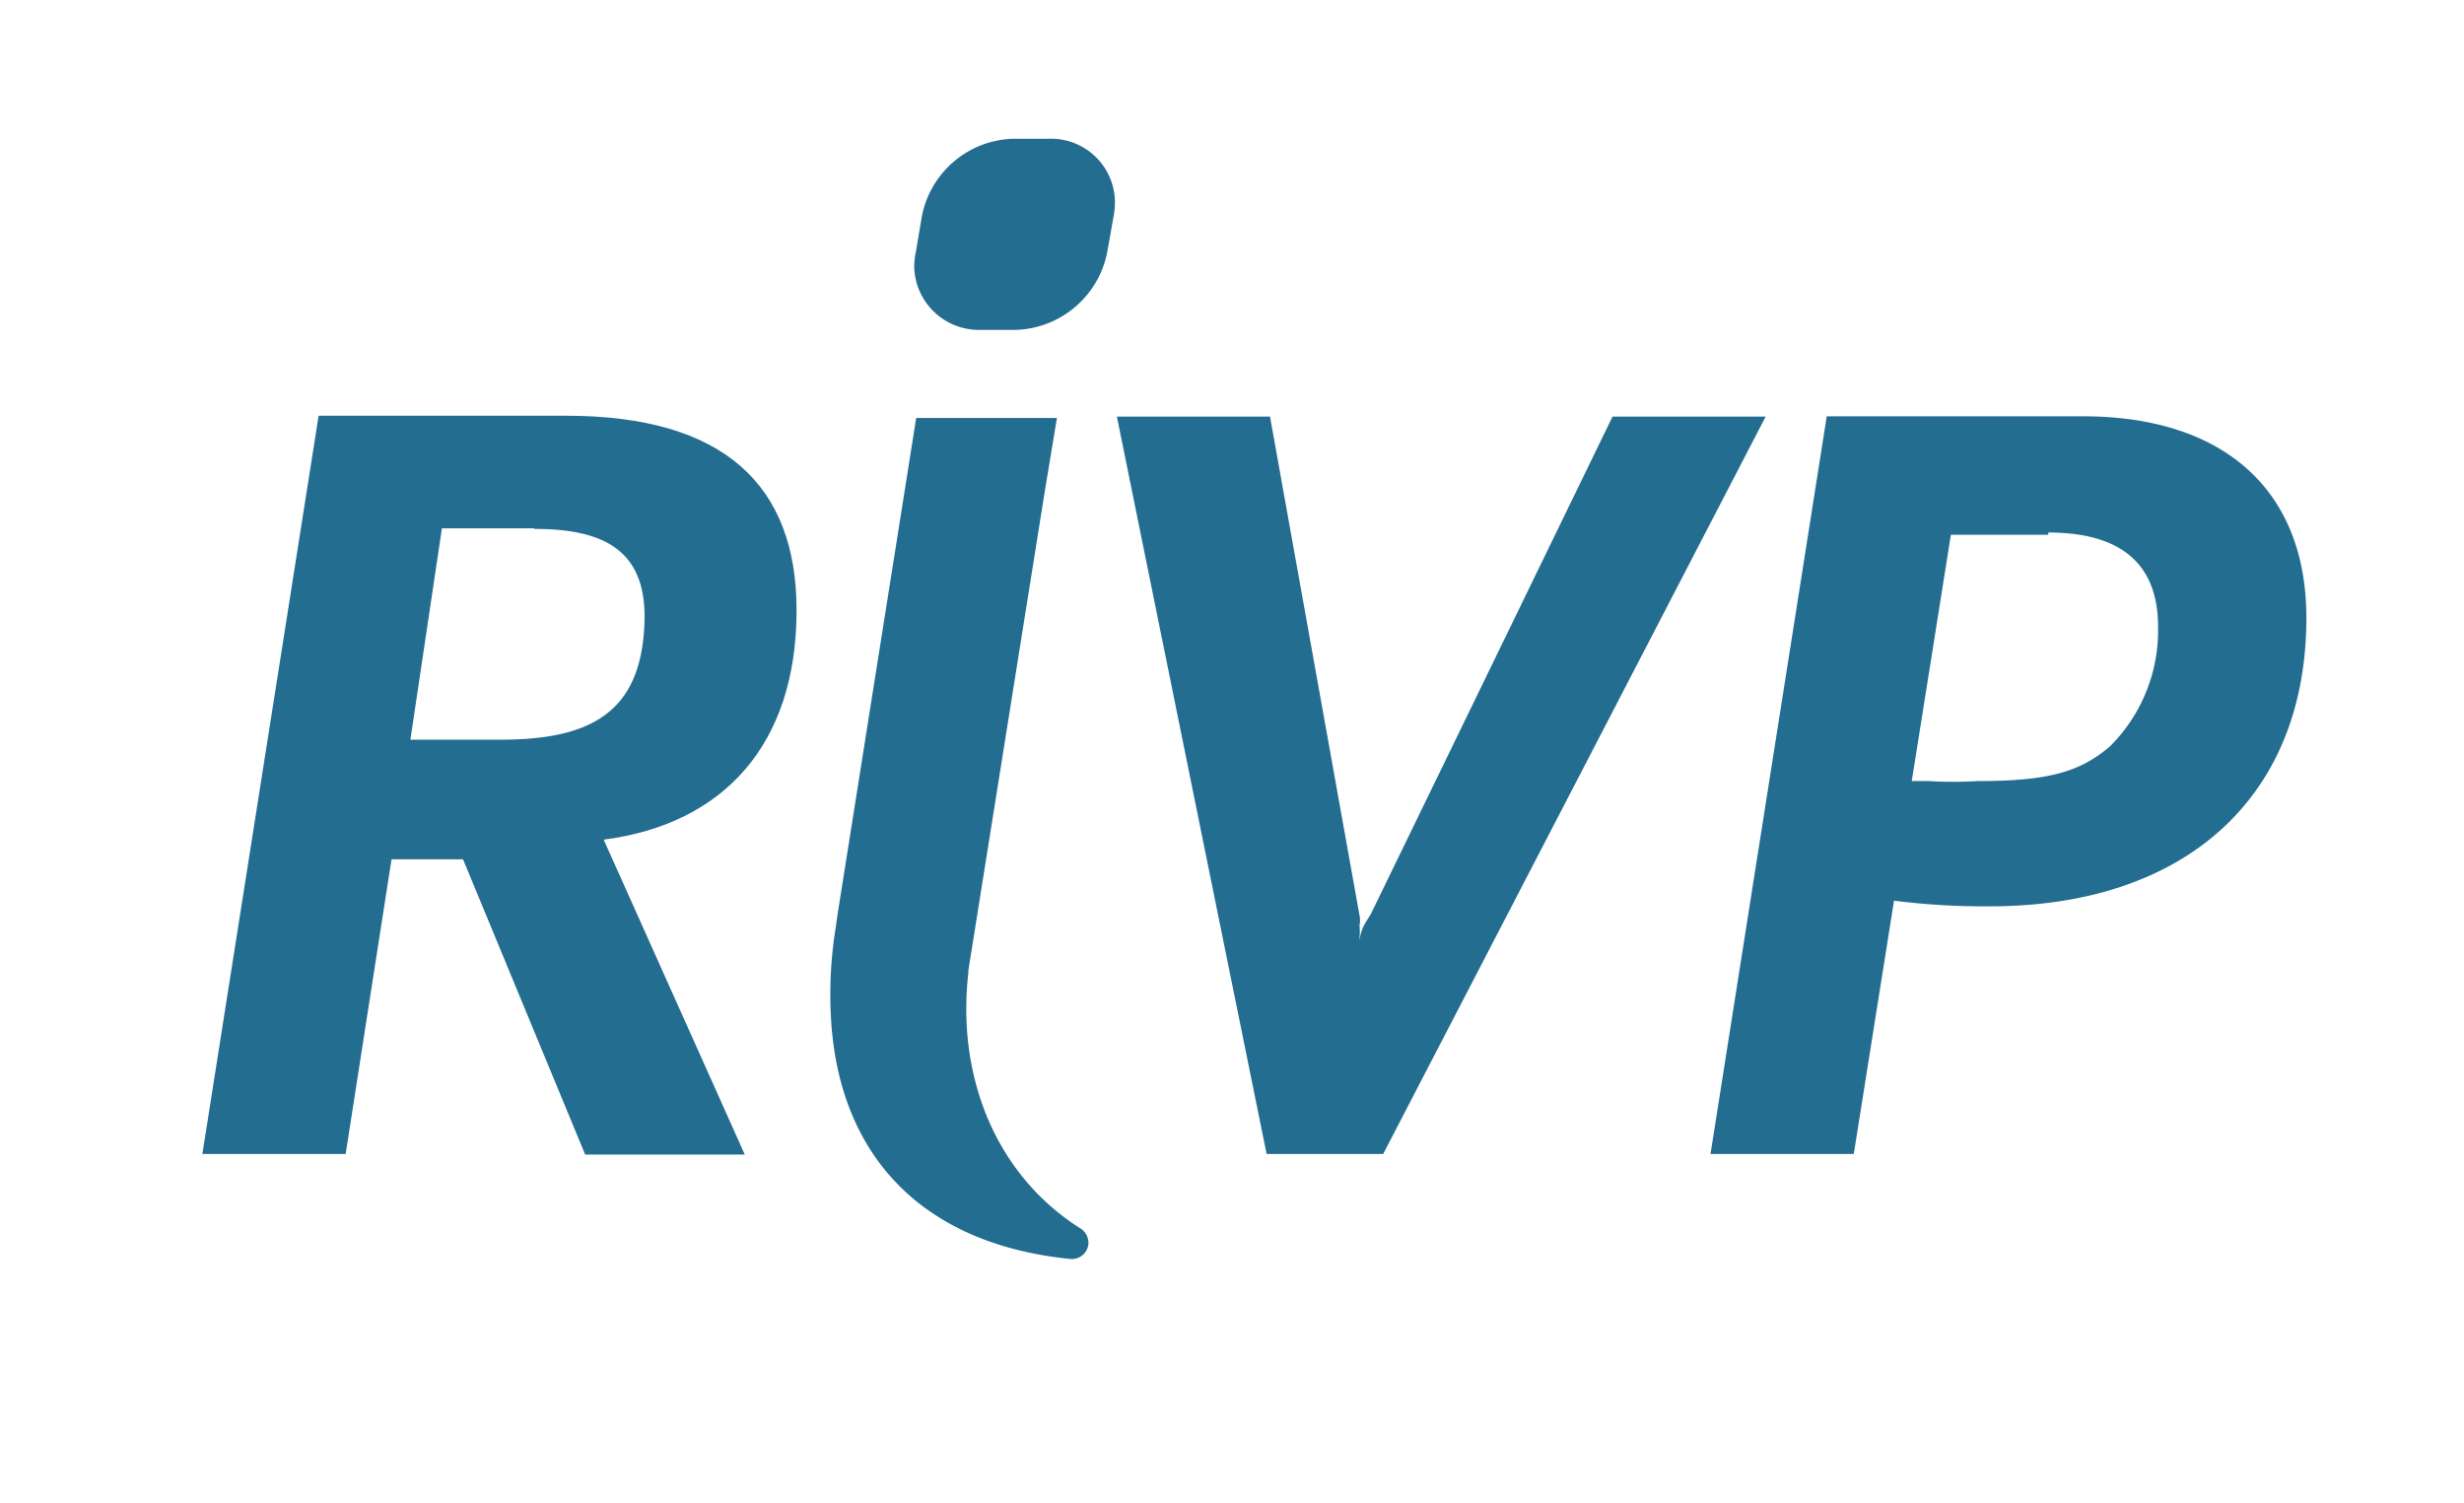 <?xml version="1.0" encoding="utf-8"?>
<svg id="Calque_1" data-name="Calque 1" xmlns="http://www.w3.org/2000/svg" viewBox="0 0 87.54 53.39"><defs><style>.cls-1{fill:#236d91;}</style></defs><title>totem_elements_site</title><g id="Groupe_42" data-name="Groupe 42"><path id="Tracé_28" data-name="Tracé 28" class="cls-1" d="M21.46,29.86l5,11.16H20.79L16.45,30.53H13.91L12.28,41H7.19l4.13-26.23h8.79c5.6,0,8.19,2.46,8.19,6.91,0,4.81-2.63,7.6-6.84,8.15M19,18.77H15.7l-1.12,7.51H17.8c3.22,0,4.93-1,5.09-4,.16-2.74-1.43-3.49-3.93-3.49"/></g><g id="Groupe_43" data-name="Groupe 43"><path id="Tracé_29" data-name="Tracé 29" class="cls-1" d="M49.14,41H45L39.68,14.8h5.44L48.3,32.52a.87.87,0,0,1,0,.36,2.12,2.12,0,0,1,0,.44v.48a1.65,1.65,0,0,1,.2-1l.2-.32L57.29,14.8h5.44Z"/></g><g id="Groupe_44" data-name="Groupe 44"><path id="Tracé_30" data-name="Tracé 30" class="cls-1" d="M70.67,32.2a25.45,25.45,0,0,1-3.38-.2l-1.43,9H60.77L64.9,14.79H74c5,0,7.94,2.62,7.94,7.16,0,6.36-4.29,10.25-11.24,10.25M72.77,19H69.31l-1.39,8.75.6,0a14.66,14.66,0,0,0,1.75,0c2.5,0,3.62-.32,4.69-1.23a5.81,5.81,0,0,0,1.71-4.26c0-2.22-1.31-3.34-3.9-3.34"/></g><g id="Groupe_45" data-name="Groupe 45"><path id="Tracé_31" data-name="Tracé 31" class="cls-1" d="M36.09,11.72H34.84a2.3,2.3,0,0,1-2.36-2.21,2.76,2.76,0,0,1,.06-.57l.21-1.24A3.4,3.4,0,0,1,36,4.93h1.25a2.27,2.27,0,0,1,2.36,2.2,2.75,2.75,0,0,1-.05.57l-.22,1.24a3.42,3.42,0,0,1-3.23,2.78"/></g><g id="Groupe_46" data-name="Groupe 46"><path id="Tracé_32" data-name="Tracé 32" class="cls-1" d="M34.4,34.5l.45-2.82L37.1,17.57l.45-2.72h-5l-2.8,17.68-.06.43a14.85,14.85,0,0,0-.16,3.33c.27,4.13,2.5,7.12,6.71,8.14a13.52,13.52,0,0,0,1.8.3.59.59,0,0,0,.63-.55.61.61,0,0,0-.26-.52c-3-1.88-4.45-5.38-4-9.16"/></g></svg>